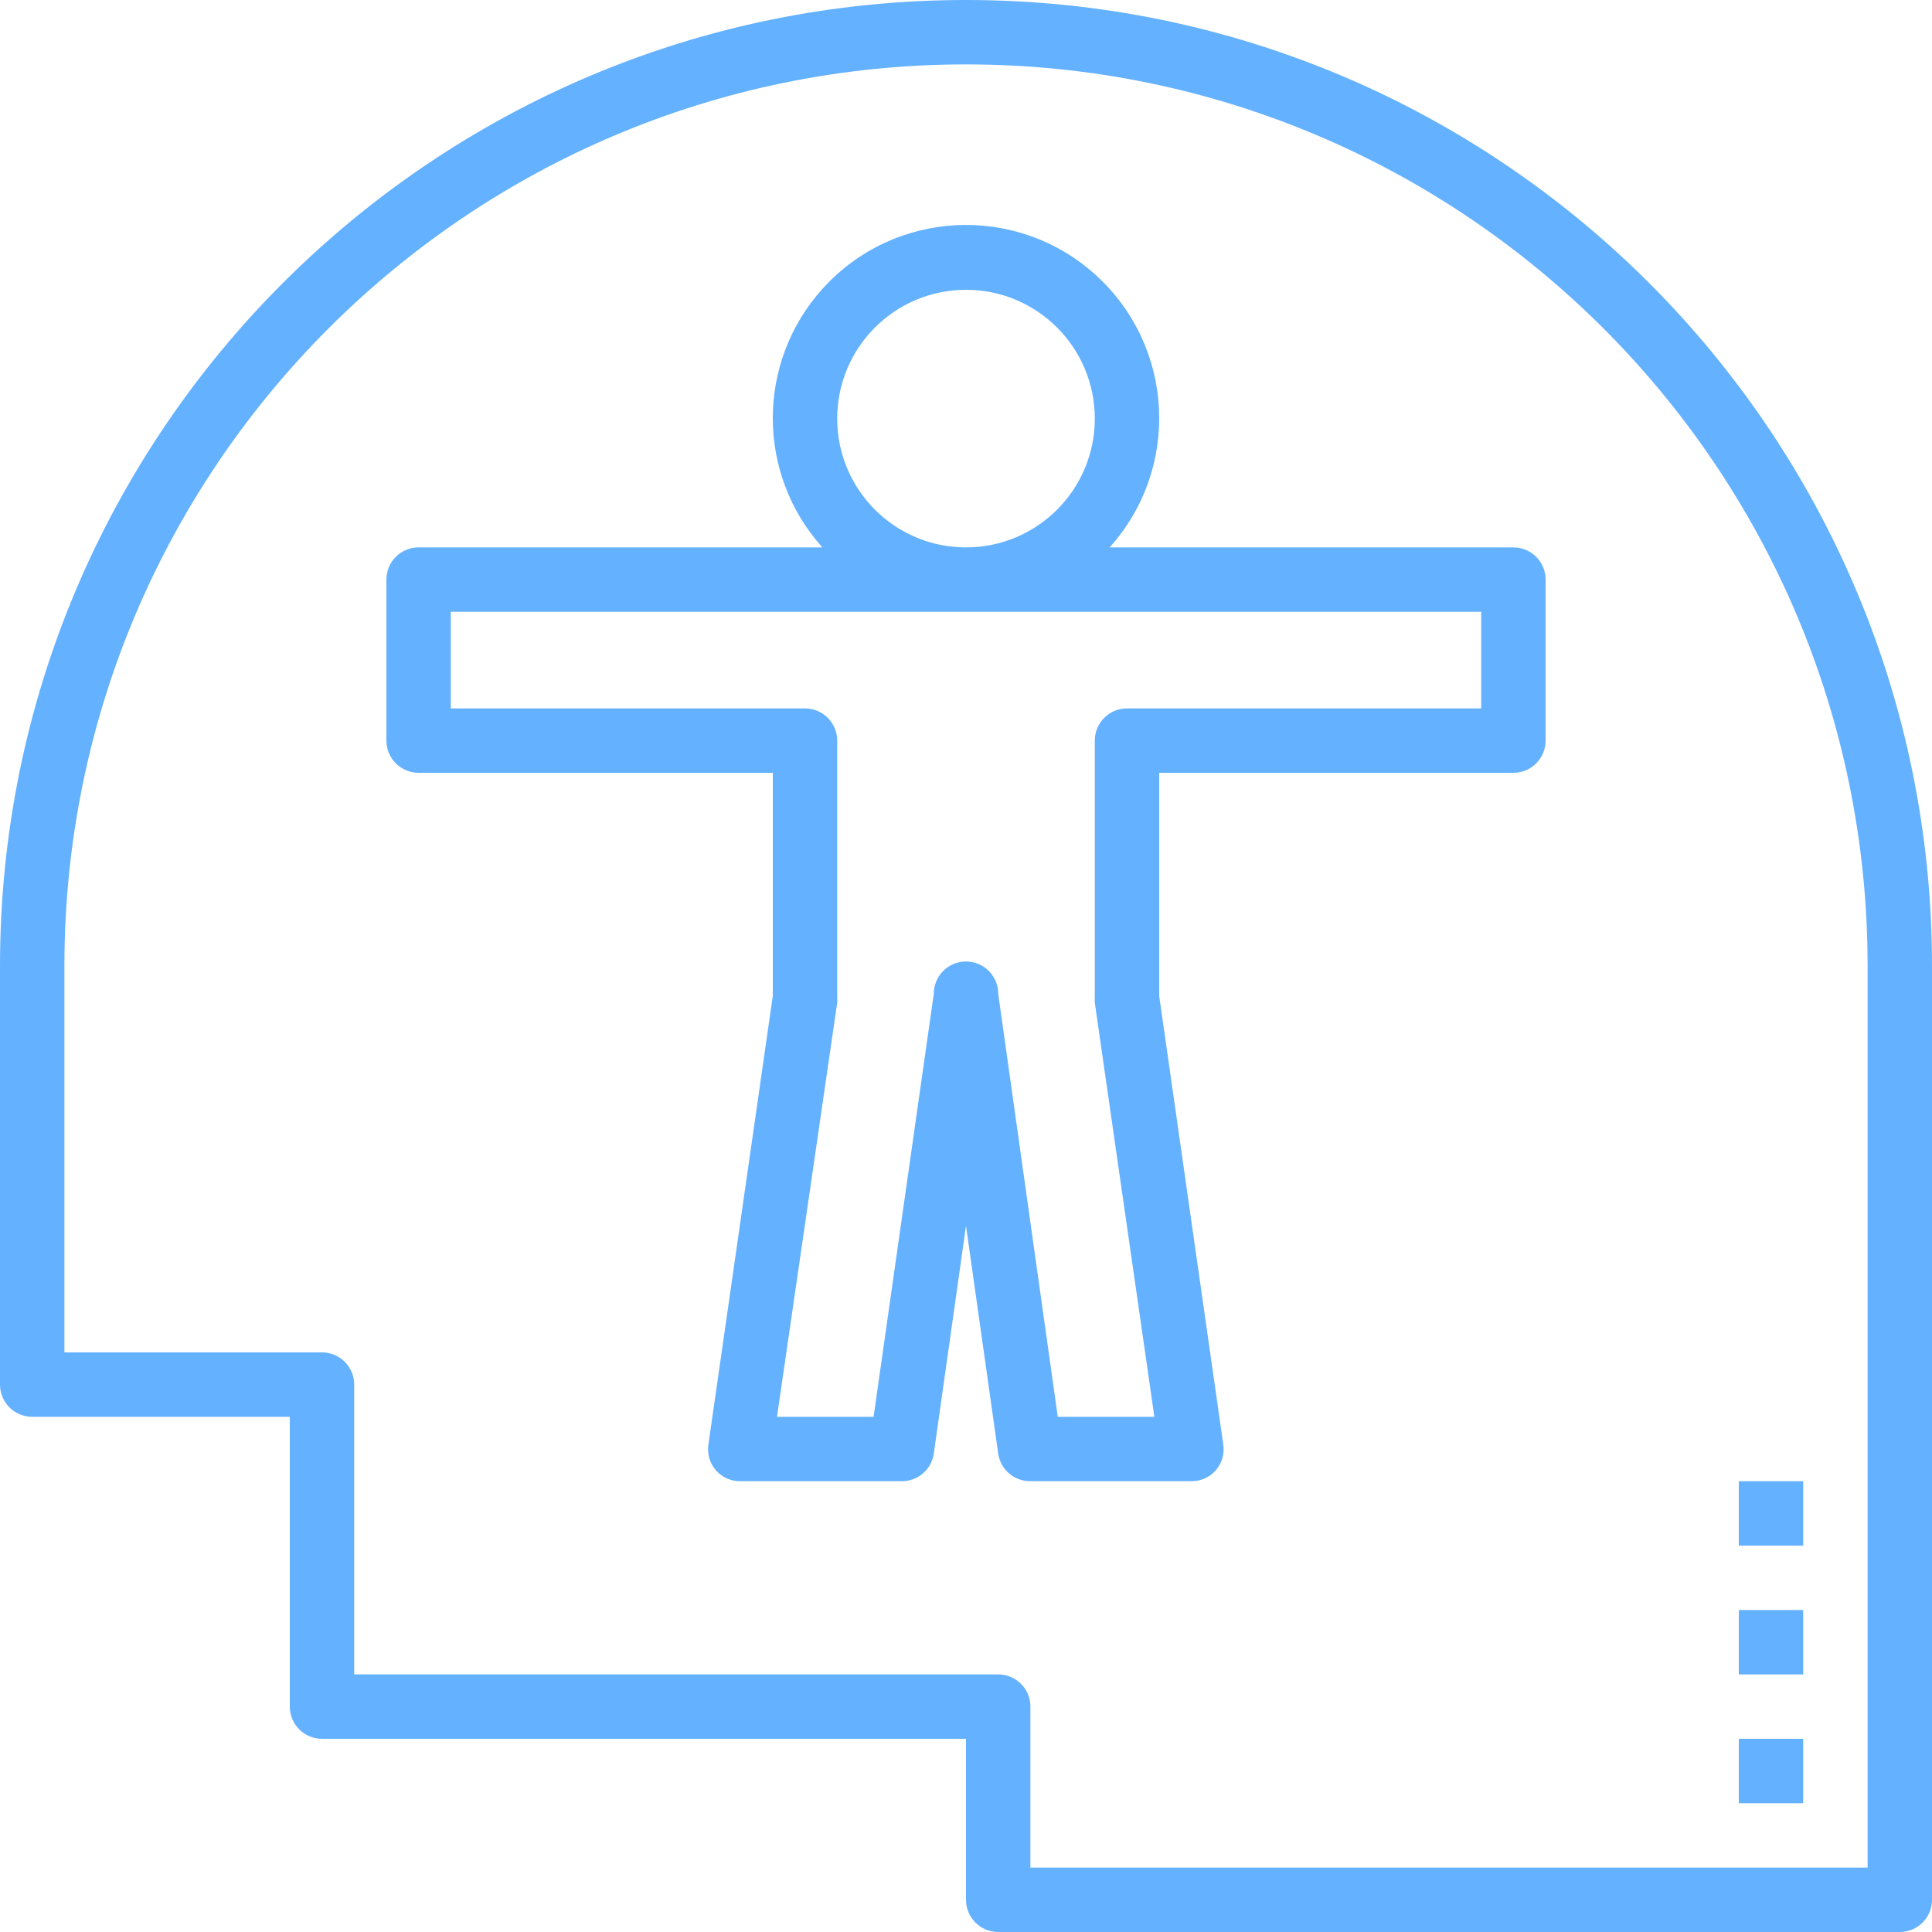 <?xml version="1.0" encoding="UTF-8"?> <!-- Generator: Adobe Illustrator 19.0.0, SVG Export Plug-In . SVG Version: 6.00 Build 0) --> <svg xmlns="http://www.w3.org/2000/svg" xmlns:xlink="http://www.w3.org/1999/xlink" id="Capa_1" x="0px" y="0px" viewBox="0 0 480 480" style="enable-background:new 0 0 480 480;" xml:space="preserve" width="512px" height="512px"> <g> <g> <path d="M240,0C107.452,0,0,107.452,0,240v104c0,4.418,3.582,8,8,8h64v72c0,4.418,3.582,8,8,8h160v40c0,4.418,3.582,8,8,8h224 c4.418,0,8-3.582,8-8V240C480,107.452,372.548,0,240,0z M464,464H256v-40c0-4.418-3.582-8-8-8H88v-72c0-4.418-3.582-8-8-8H16v-96 C16,116.288,116.288,16,240,16s224,100.288,224,224V464z" fill="#64B1FF"></path> </g> </g> <g> <g> <rect x="432" y="432" width="16" height="16" fill="#64B1FF"></rect> </g> </g> <g> <g> <rect x="432" y="400" width="16" height="16" fill="#64B1FF"></rect> </g> </g> <g> <g> <rect x="432" y="368" width="16" height="16" fill="#64B1FF"></rect> </g> </g> <g> <g> <path d="M376,136H275.68c17.733-19.706,16.134-50.055-3.572-67.788c-19.706-17.733-50.055-16.134-67.788,3.572 c-16.427,18.254-16.427,45.962,0,64.216H104c-4.418,0-8,3.582-8,8v40c0,4.418,3.582,8,8,8h88v55.44l-16,111.44 c-0.346,2.299,0.326,4.635,1.84,6.4c1.553,1.769,3.806,2.764,6.16,2.72h40c4.015,0.039,7.438-2.904,8-6.88l8-56.56l8,56.56 c0.562,3.976,3.985,6.919,8,6.88h40c2.326,0.02,4.545-0.973,6.08-2.72c1.514-1.765,2.186-4.101,1.84-6.4L288,247.44V192h88 c4.418,0,8-3.582,8-8v-40C384,139.582,380.418,136,376,136z M240,72c17.673,0,32,14.327,32,32s-14.327,32-32,32 c-17.673,0-32-14.327-32-32S222.327,72,240,72z M368,176h-88c-4.418,0-8,3.582-8,8v64c-0.04,0.372-0.04,0.748,0,1.12L286.8,352 h-24L248,246.88c0-4.418-3.582-8-8-8s-8,3.582-8,8L217.04,352h-24L208,249.12c0.04-0.372,0.04-0.748,0-1.12v-64 c0-4.418-3.582-8-8-8h-88v-24h256V176z" fill="#64B1FF"></path> </g> </g> <g> </g> <g> </g> <g> </g> <g> </g> <g> </g> <g> </g> <g> </g> <g> </g> <g> </g> <g> </g> <g> </g> <g> </g> <g> </g> <g> </g> <g> </g> </svg> 